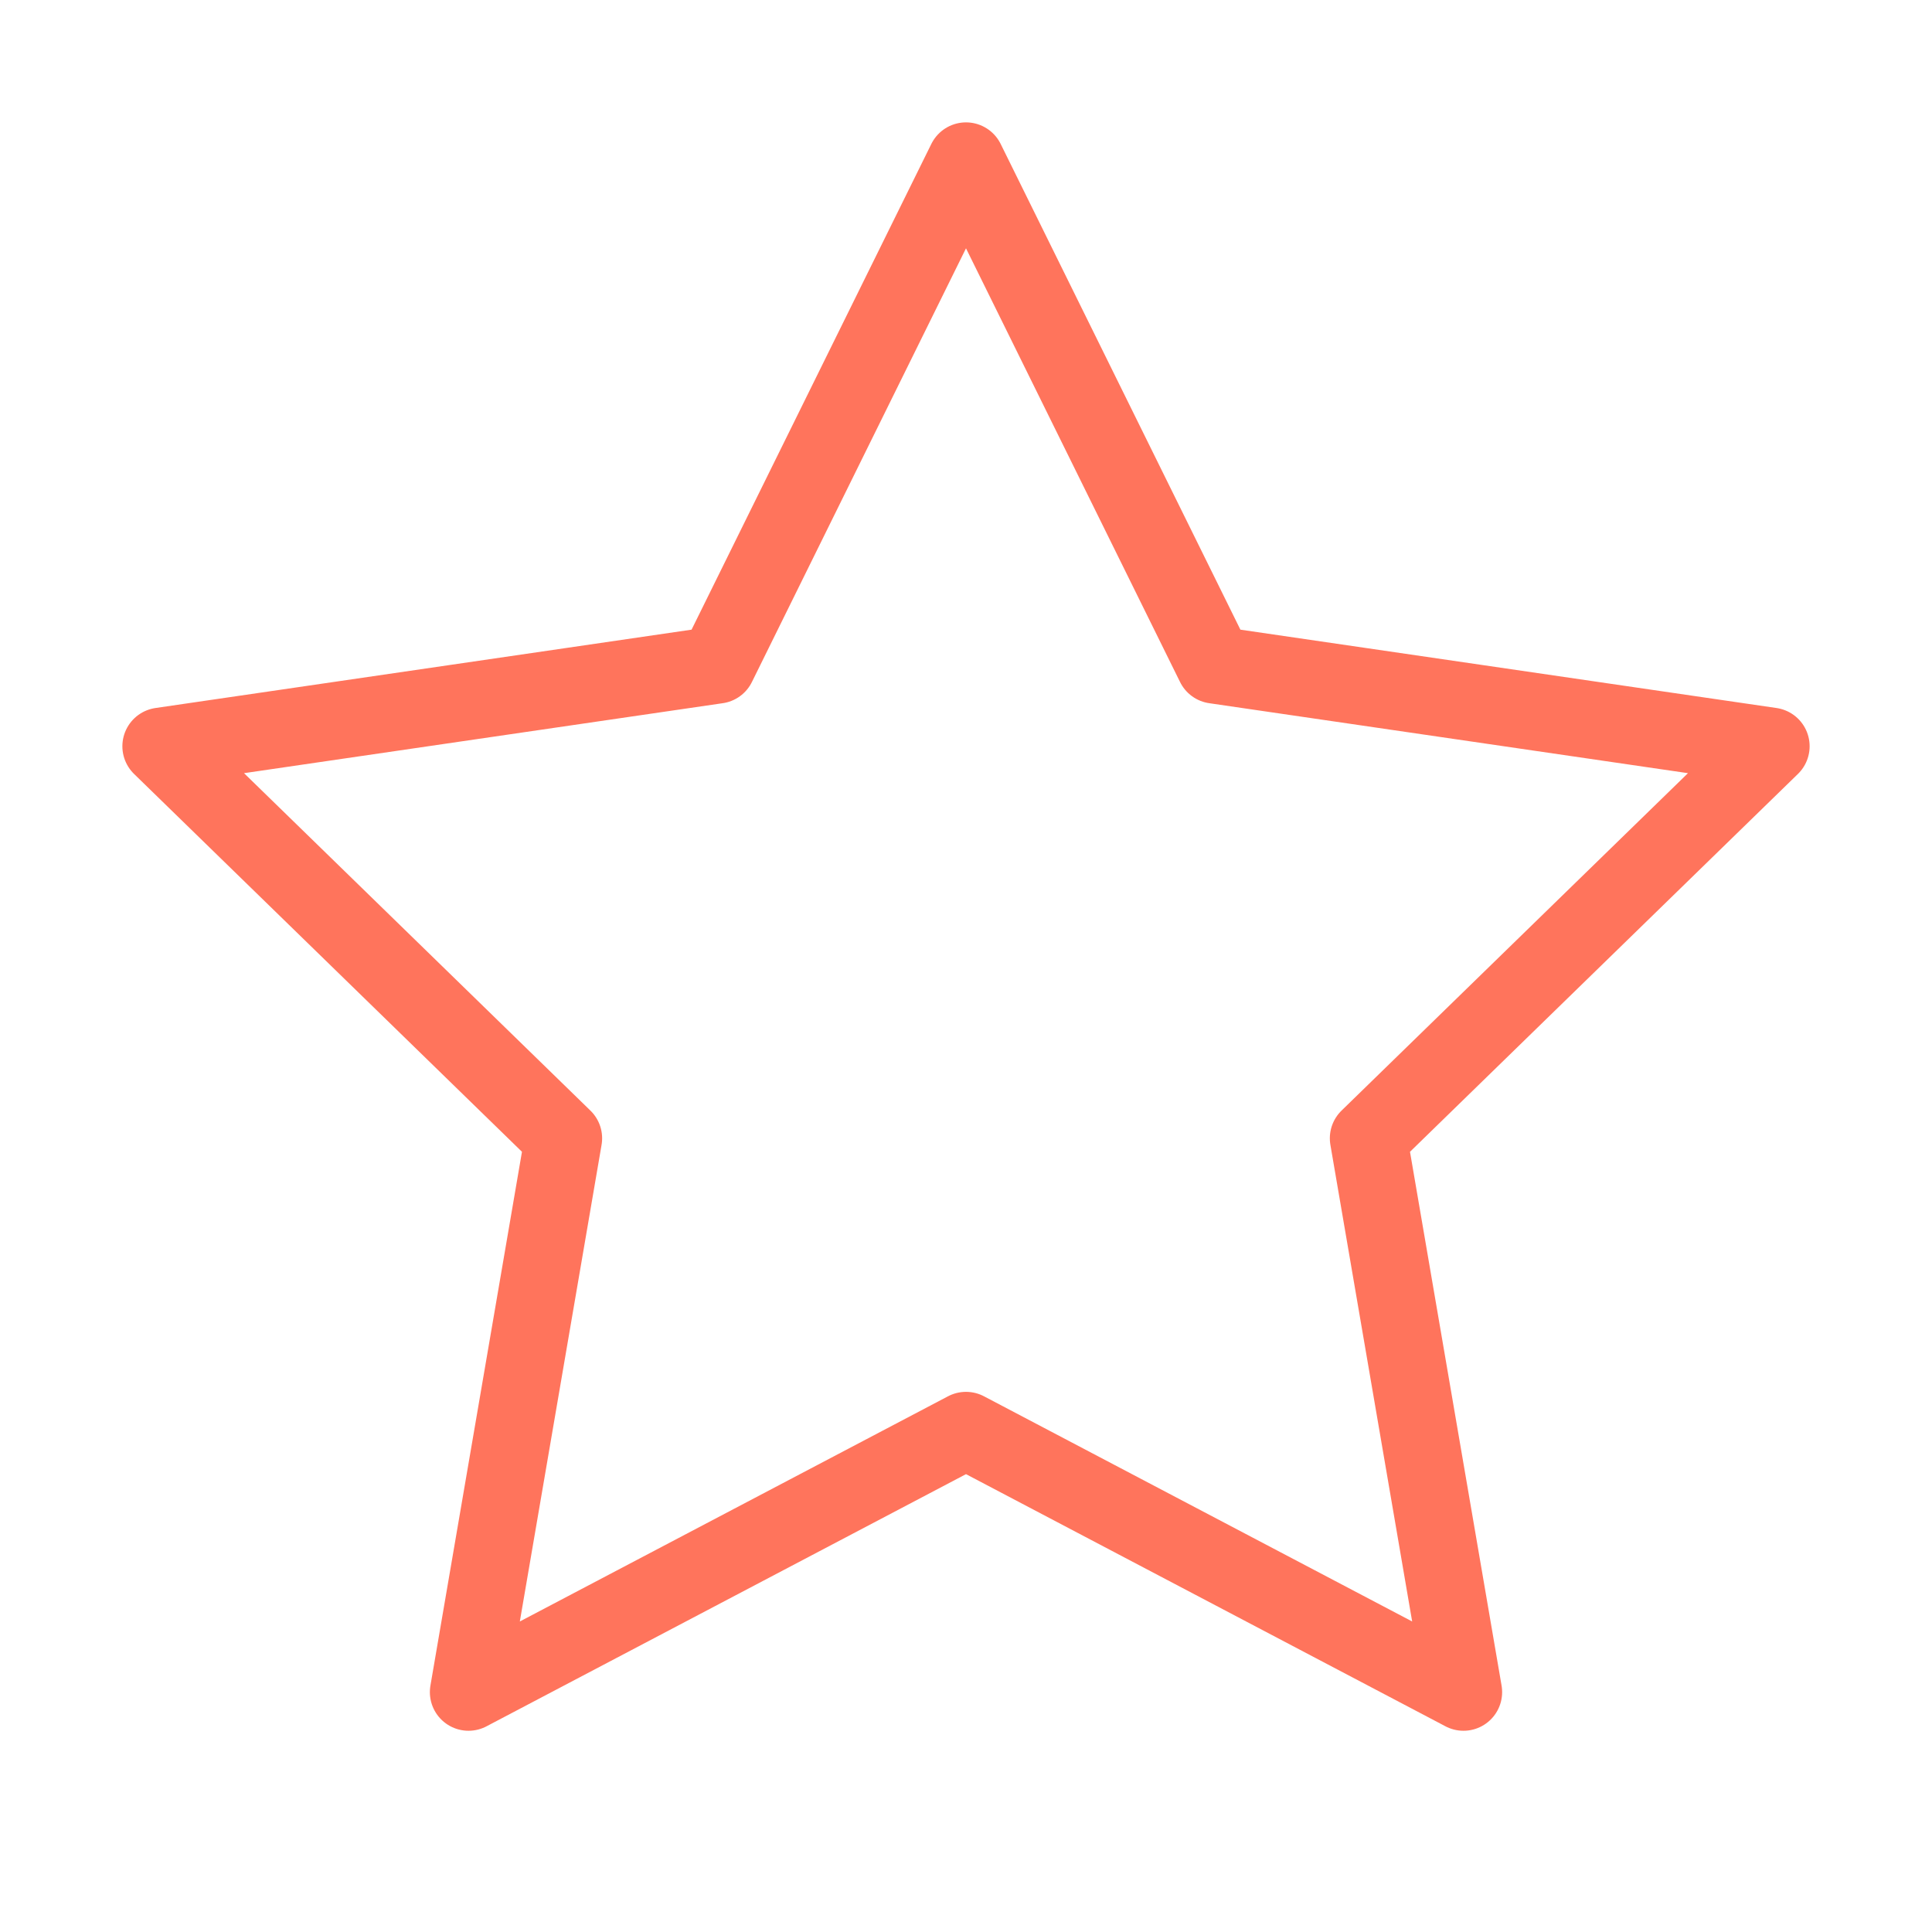 <?xml version="1.0" encoding="UTF-8"?> <svg xmlns="http://www.w3.org/2000/svg" width="50" height="50" viewBox="0 0 50 50" fill="none"> <path d="M25 4.167L31.437 17.209L45.833 19.313L35.416 29.459L37.875 43.792L25 37.021L12.125 43.792L14.583 29.459L4.167 19.313L18.562 17.209L25 4.167Z" stroke="#FF745C" stroke-width="2" stroke-linecap="round" stroke-linejoin="round"></path> </svg> 